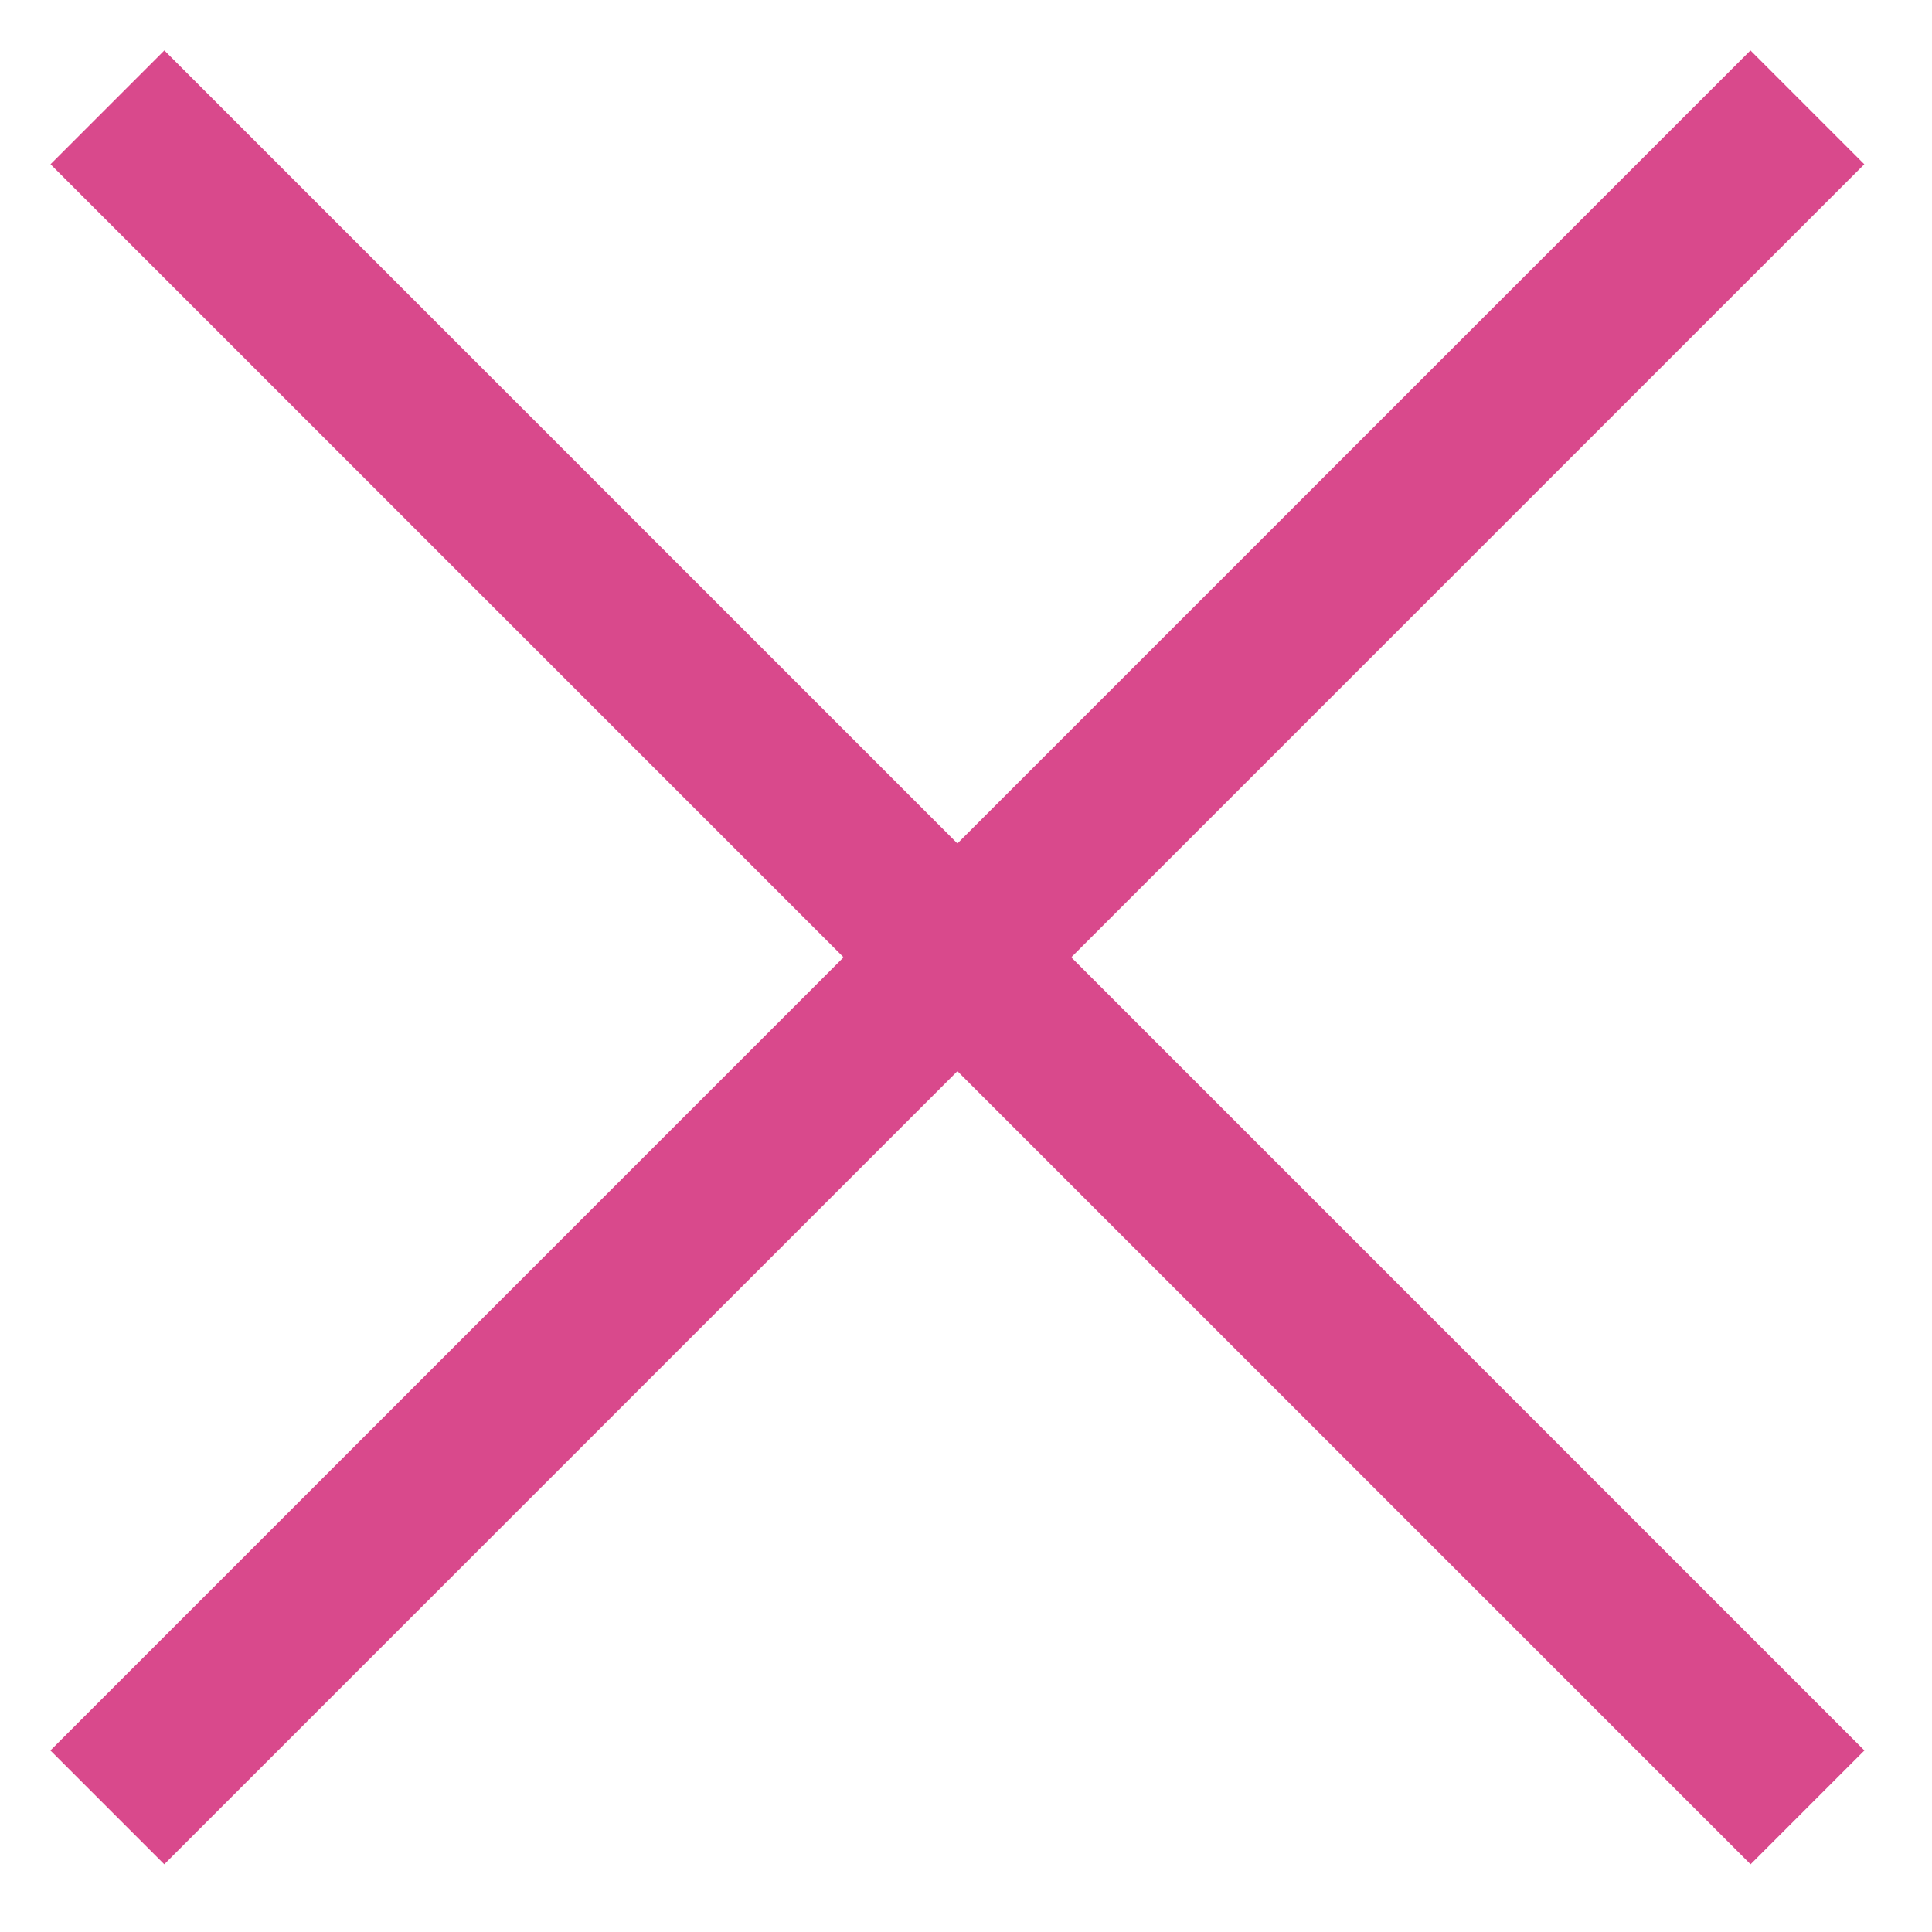 <svg width="18" height="18" viewBox="0 0 18 18" fill="none" xmlns="http://www.w3.org/2000/svg">
<path d="M1 16.839L16.839 1" stroke="#D9498C" stroke-width="1.5"/>
<path d="M16.84 16.839L1.001 1" stroke="#D9498C" stroke-width="1.5"/>
</svg>
